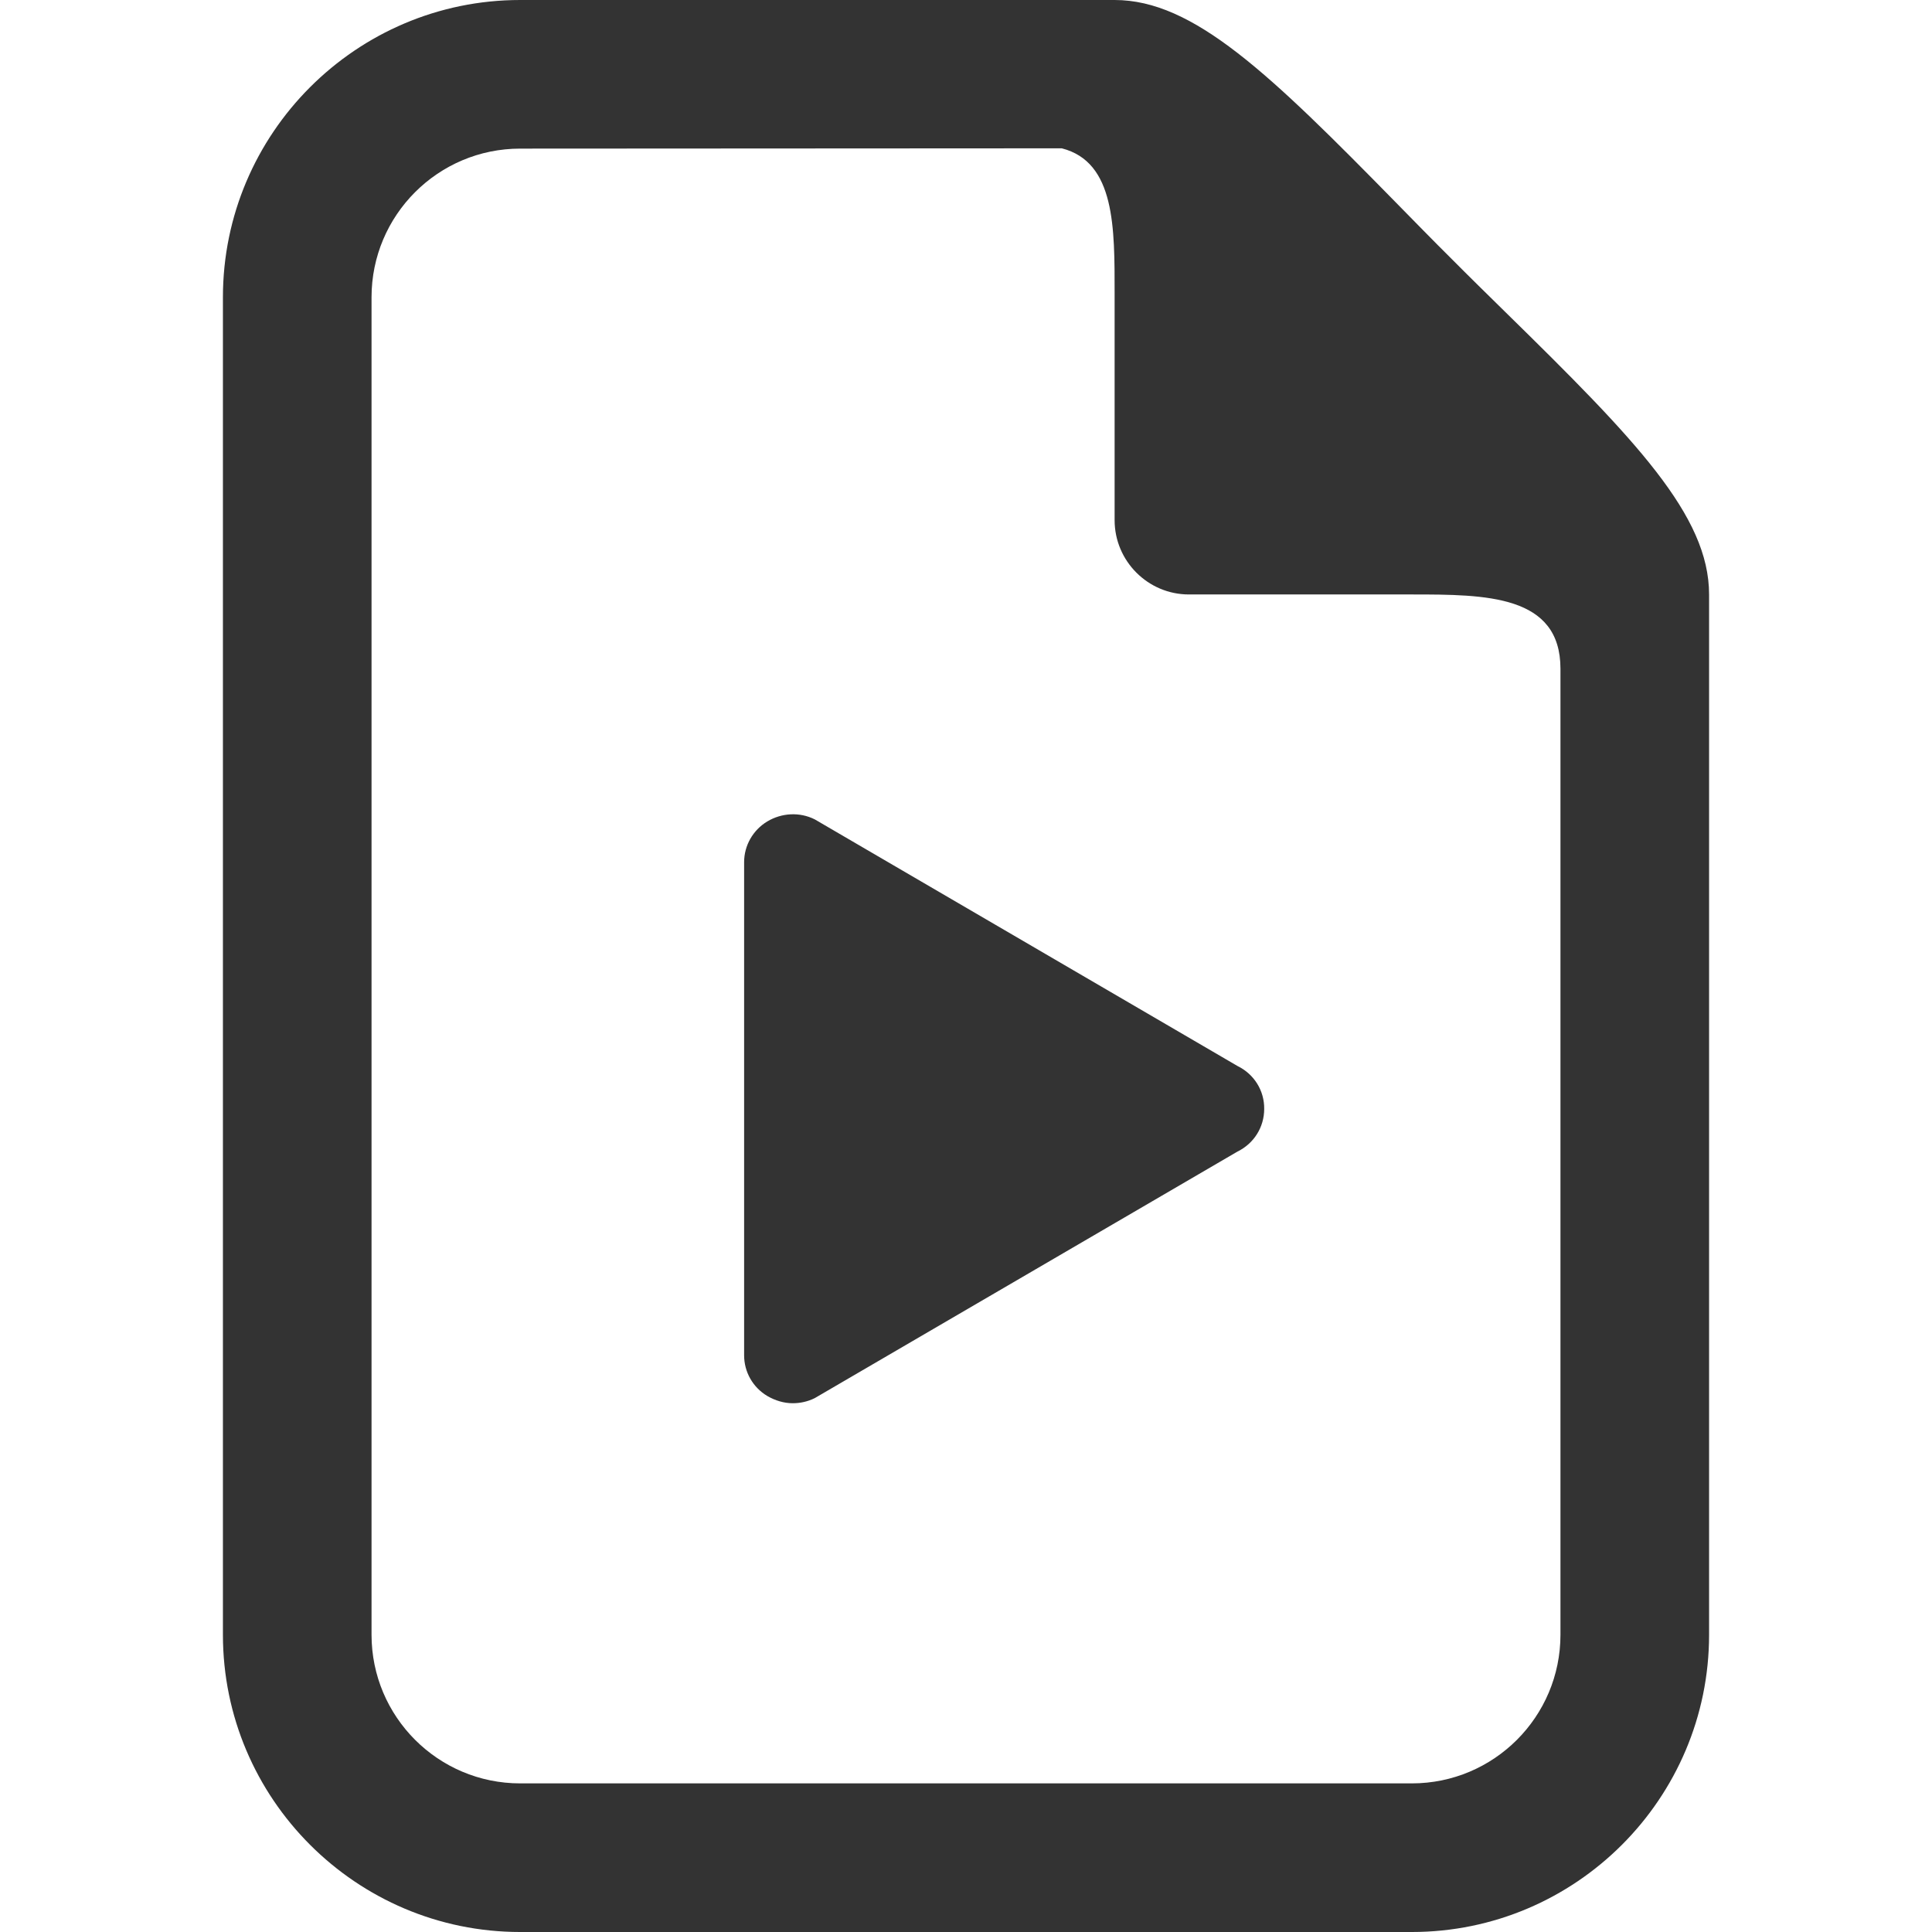 <?xml version="1.0" encoding="utf-8"?>
<!-- Generator: Adobe Illustrator 16.0.4, SVG Export Plug-In . SVG Version: 6.00 Build 0)  -->
<!DOCTYPE svg PUBLIC "-//W3C//DTD SVG 1.1//EN" "http://www.w3.org/Graphics/SVG/1.1/DTD/svg11.dtd">
<svg version="1.1" id="Layer_1" xmlns="http://www.w3.org/2000/svg" xmlns:xlink="http://www.w3.org/1999/xlink" x="0px" y="0px"
	 width="26px" height="26px" viewBox="0 0 26 26" enable-background="new 0 0 26 26" xml:space="preserve">
<path fill="#333333" d="M20.266,4.207c-0.244-0.24-0.494-0.484-0.74-0.732c-0.248-0.246-0.491-0.496-0.731-0.74
	C17.082,0.988,16.062,0,15,0H7C4.795,0,3,1.795,3,4v18c0,2.205,1.795,4,4,4h12c2.205,0,4-1.795,4-4V8
	C23,6.938,22.012,5.918,20.266,4.207z M21,22c0,1.104-0.896,2-2,2H7c-1.104,0-2-0.896-2-2V4c0-1.104,0.896-2,2-2l7.289-0.004
	C15.01,2.18,15,3.066,15,3.953V7c0,0.551,0.449,1,1,1h3c0.998,0,2,0.005,2,1V22z"/>
<path fill="#333333" d="M16.654,14.346l-5.689-3.319c-0.203-0.102-0.445-0.089-0.64,0.028c-0.193,0.117-0.311,0.324-0.311,0.548
	v6.636c0,0.224,0.117,0.431,0.311,0.547c0.108,0.063,0.226,0.098,0.343,0.098c0.102,0,0.203-0.022,0.297-0.069l5.689-3.318
	c0.222-0.109,0.359-0.329,0.359-0.574C17.016,14.676,16.876,14.454,16.654,14.346z"/>
</svg>
